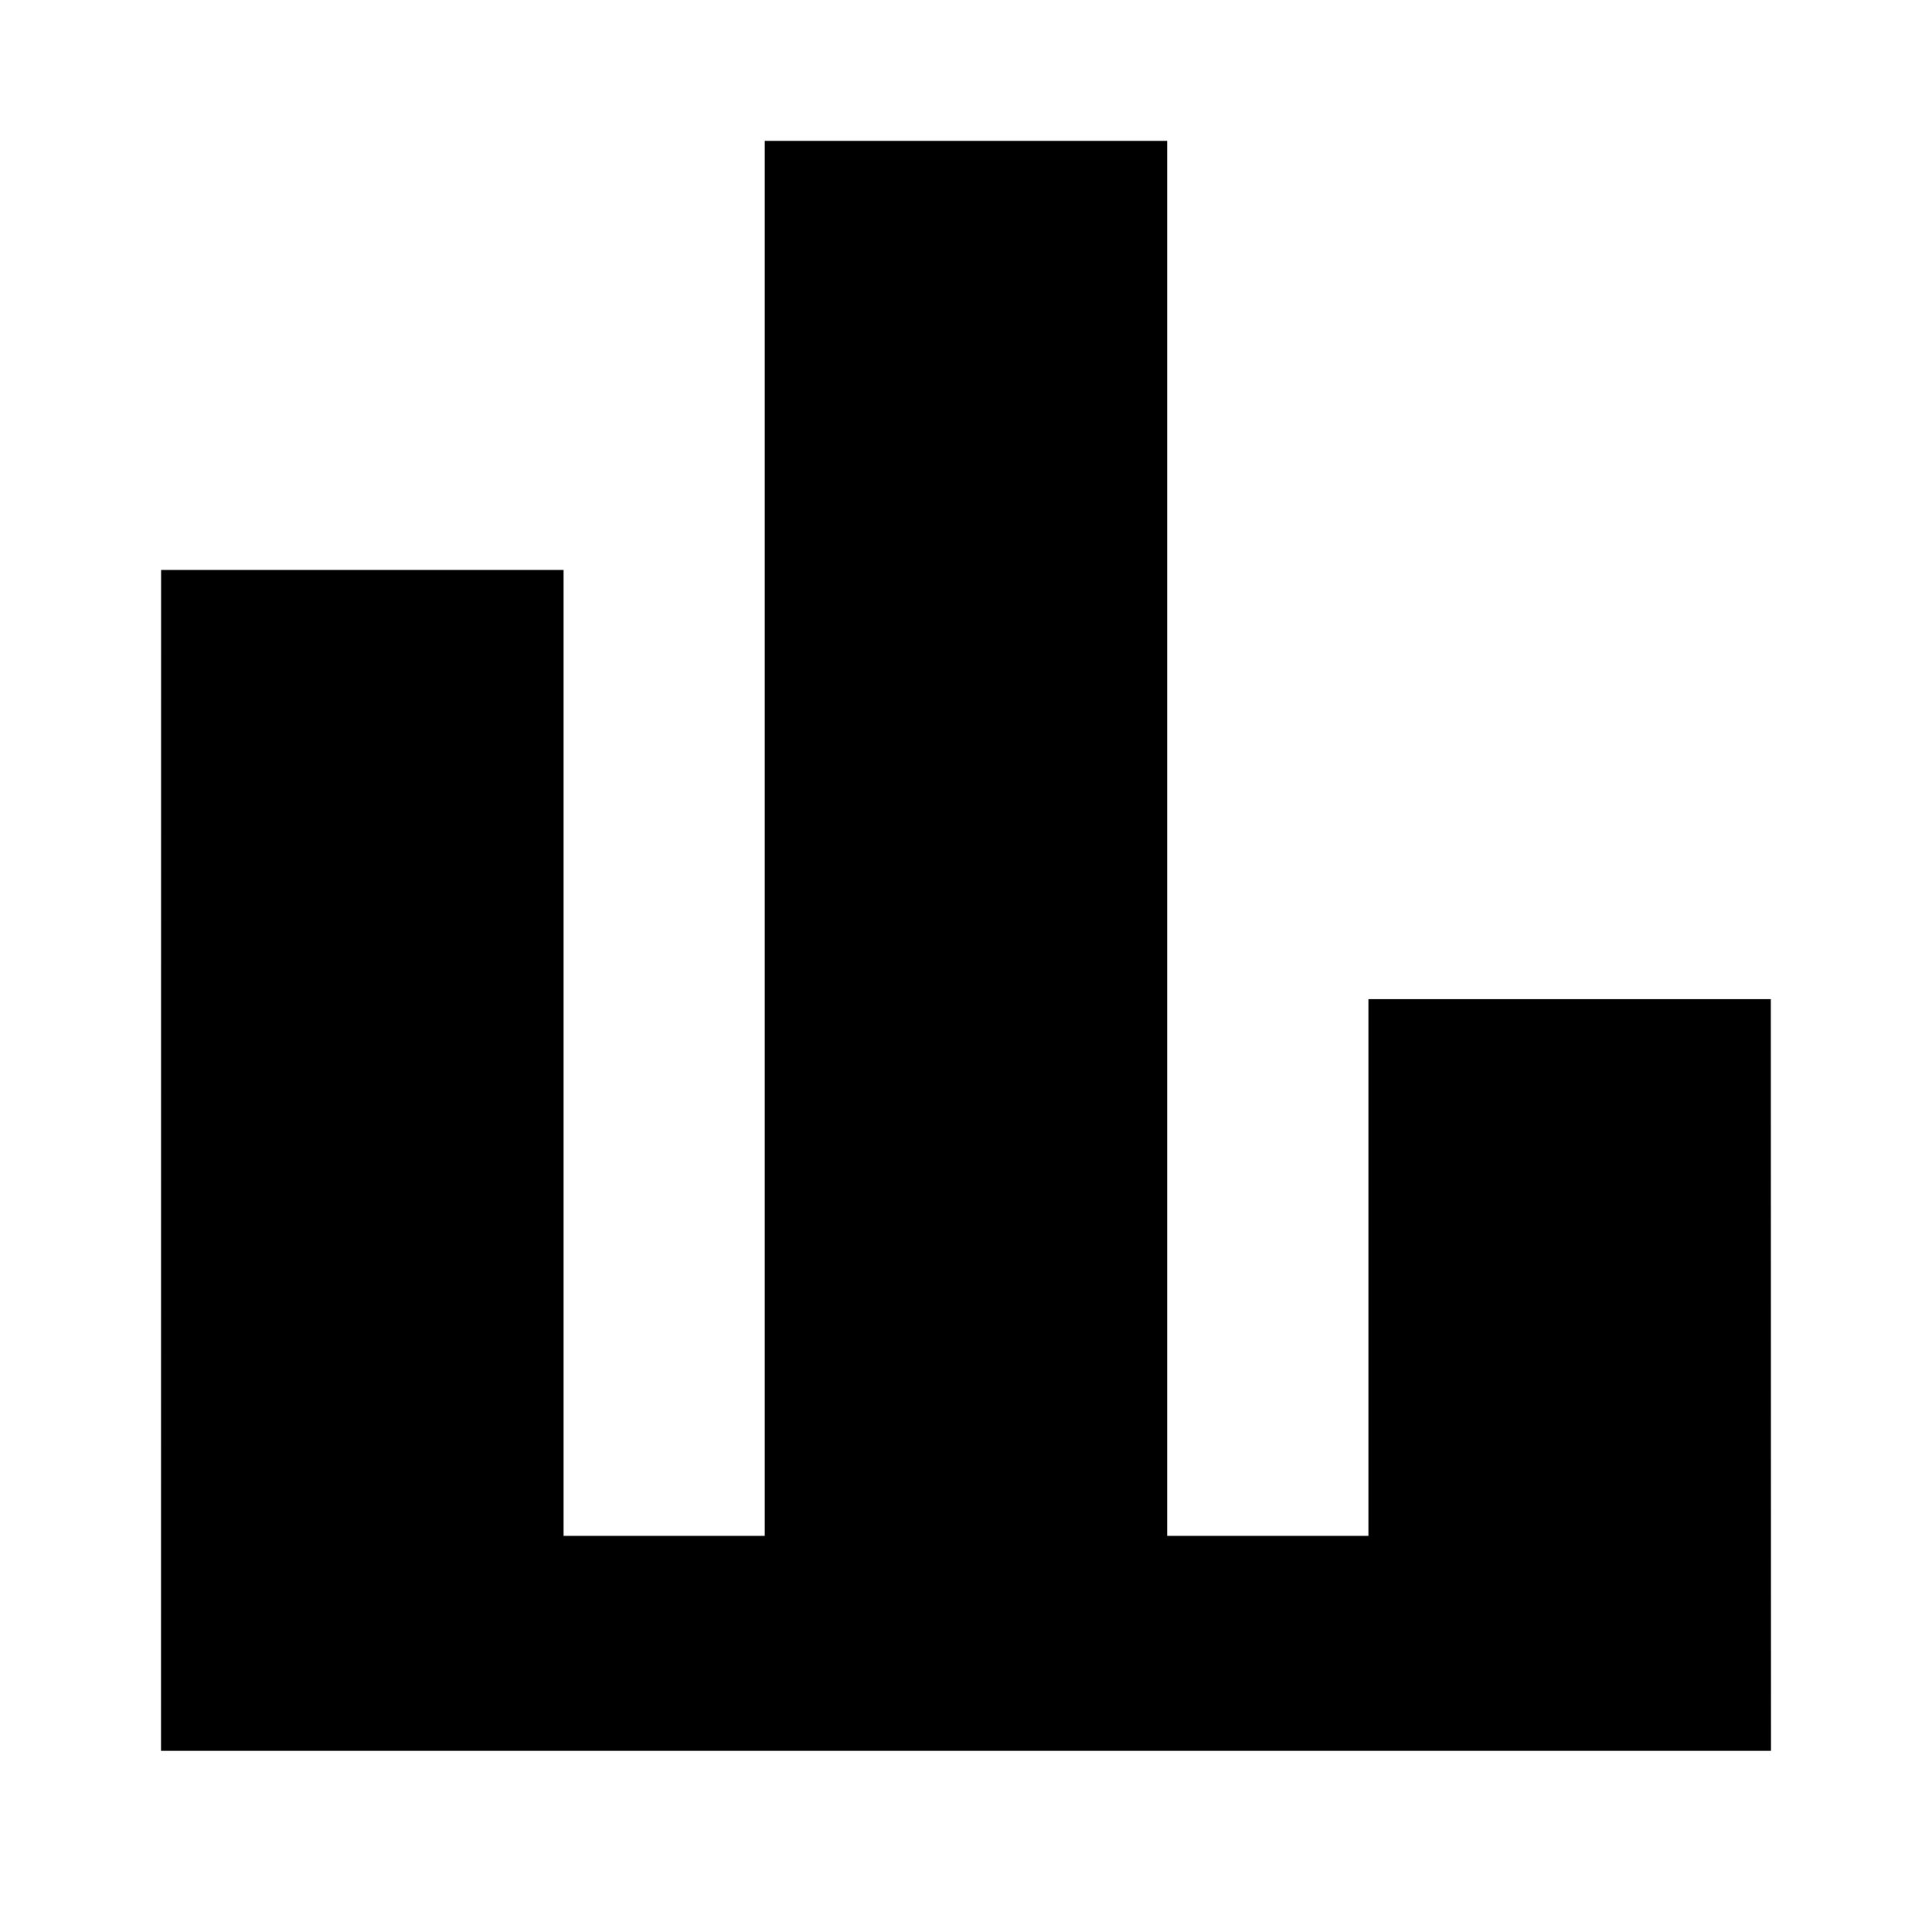 <?xml version="1.0" encoding="utf-8"?>
<svg xmlns="http://www.w3.org/2000/svg" viewBox="0 0 24 24" width="24px" height="24px" xmlns:bx="https://boxy-svg.com"><path d="M 22 21.75 L 2 21.75 L 2.001 7.08 L 7.001 7.08 L 7.001 19.079 L 9.5 19.079 L 9.5 1.75 L 14.499 1.75 L 14.499 19.079 L 16.999 19.079 L 16.999 12.412 L 21.998 12.412 L 22 21.75 Z" style="stroke-width: 1; transform-box: fill-box; transform-origin: 50% 50%;"/><defs><bx:grid x="0" y="0.001" width="24" height="24"/><bx:export><bx:file format="svg"/></bx:export></defs><title>Path</title></svg>